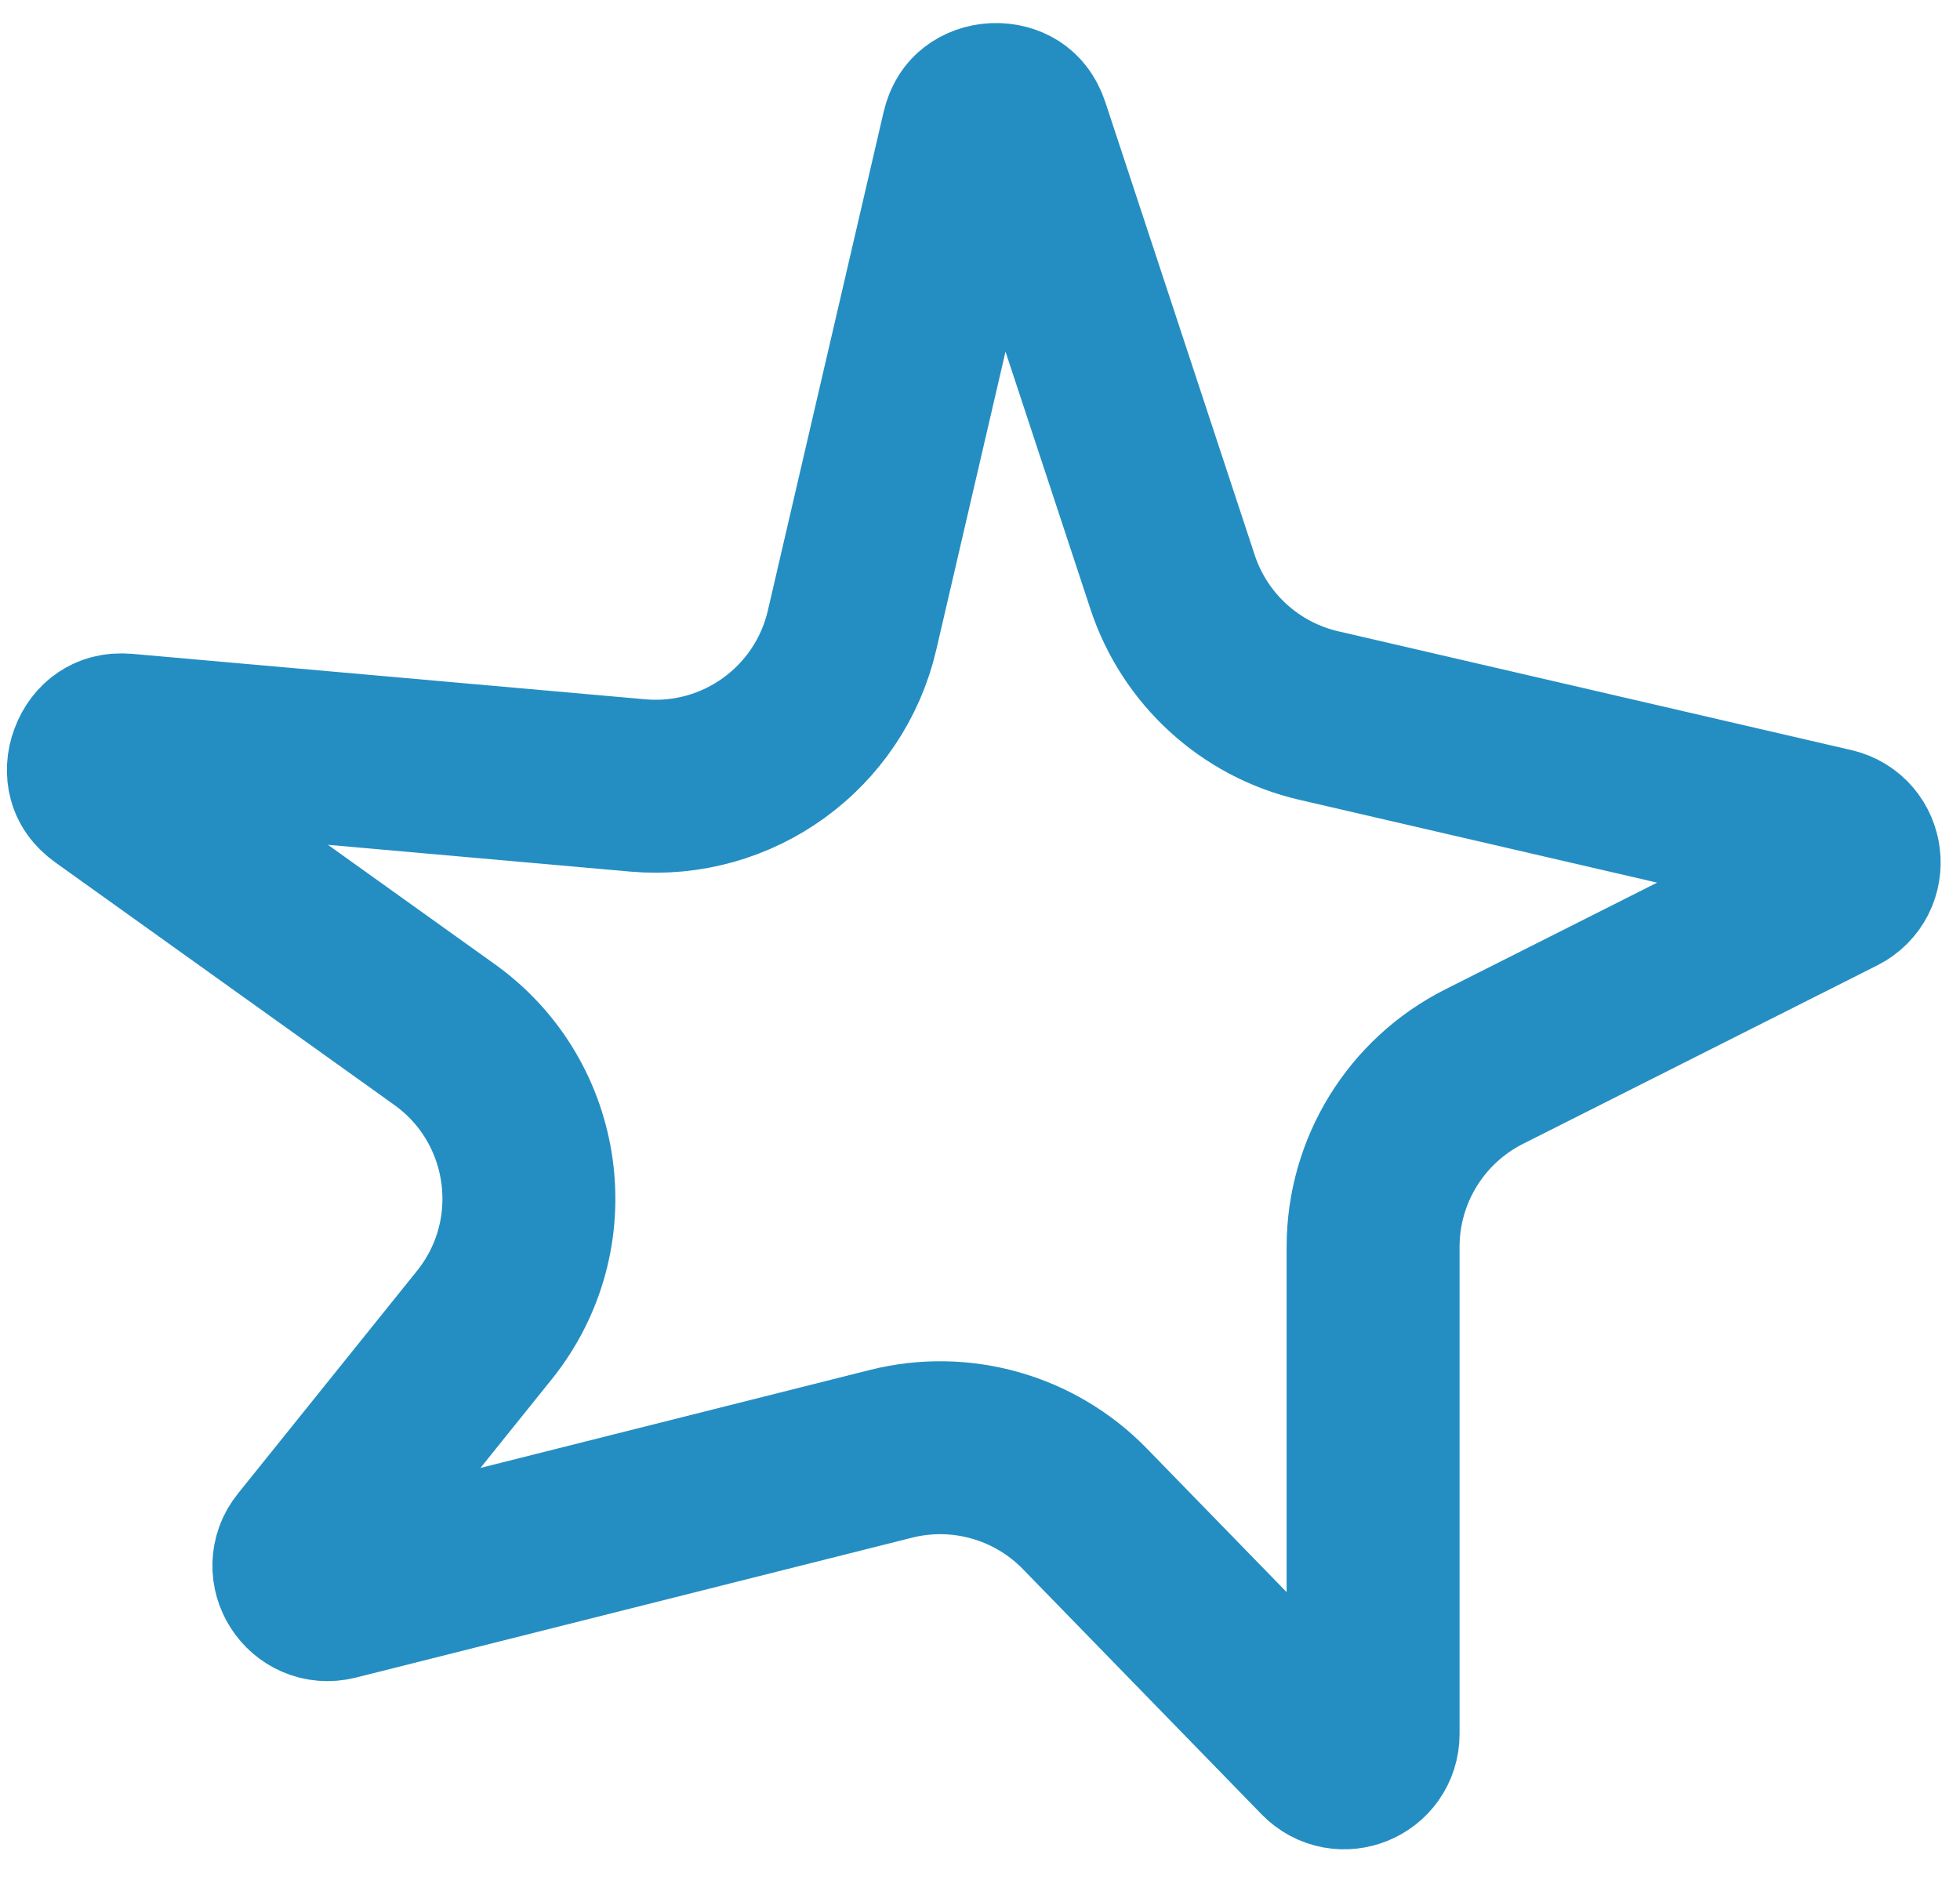 <?xml version="1.0" encoding="UTF-8"?> <svg xmlns="http://www.w3.org/2000/svg" width="34" height="33" viewBox="0 0 34 33" fill="none"> <path d="M17.75 2.243L20.341 10.098C20.724 11.259 21.685 12.136 22.875 12.412L31.777 14.473C32.233 14.579 32.307 15.197 31.889 15.407L25.744 18.503C24.564 19.098 23.819 20.307 23.819 21.629V30.079C23.819 30.527 23.274 30.749 22.961 30.428L18.818 26.172C17.947 25.278 16.666 24.915 15.456 25.219L5.808 27.646C5.343 27.763 4.996 27.221 5.297 26.848L8.402 22.986C9.662 21.419 9.346 19.116 7.711 17.946L1.835 13.742C1.702 13.647 1.655 13.555 1.635 13.48C1.611 13.392 1.613 13.278 1.657 13.162C1.7 13.045 1.772 12.957 1.848 12.906C1.912 12.863 2.008 12.823 2.17 12.837L11.063 13.625C12.801 13.779 14.387 12.629 14.781 10.93L16.788 2.287C16.824 2.13 16.891 2.051 16.952 2.004C17.024 1.948 17.129 1.906 17.252 1.9C17.375 1.895 17.483 1.927 17.56 1.976C17.625 2.018 17.699 2.09 17.75 2.243Z" stroke="#248EC2" stroke-width="3"></path> </svg> 